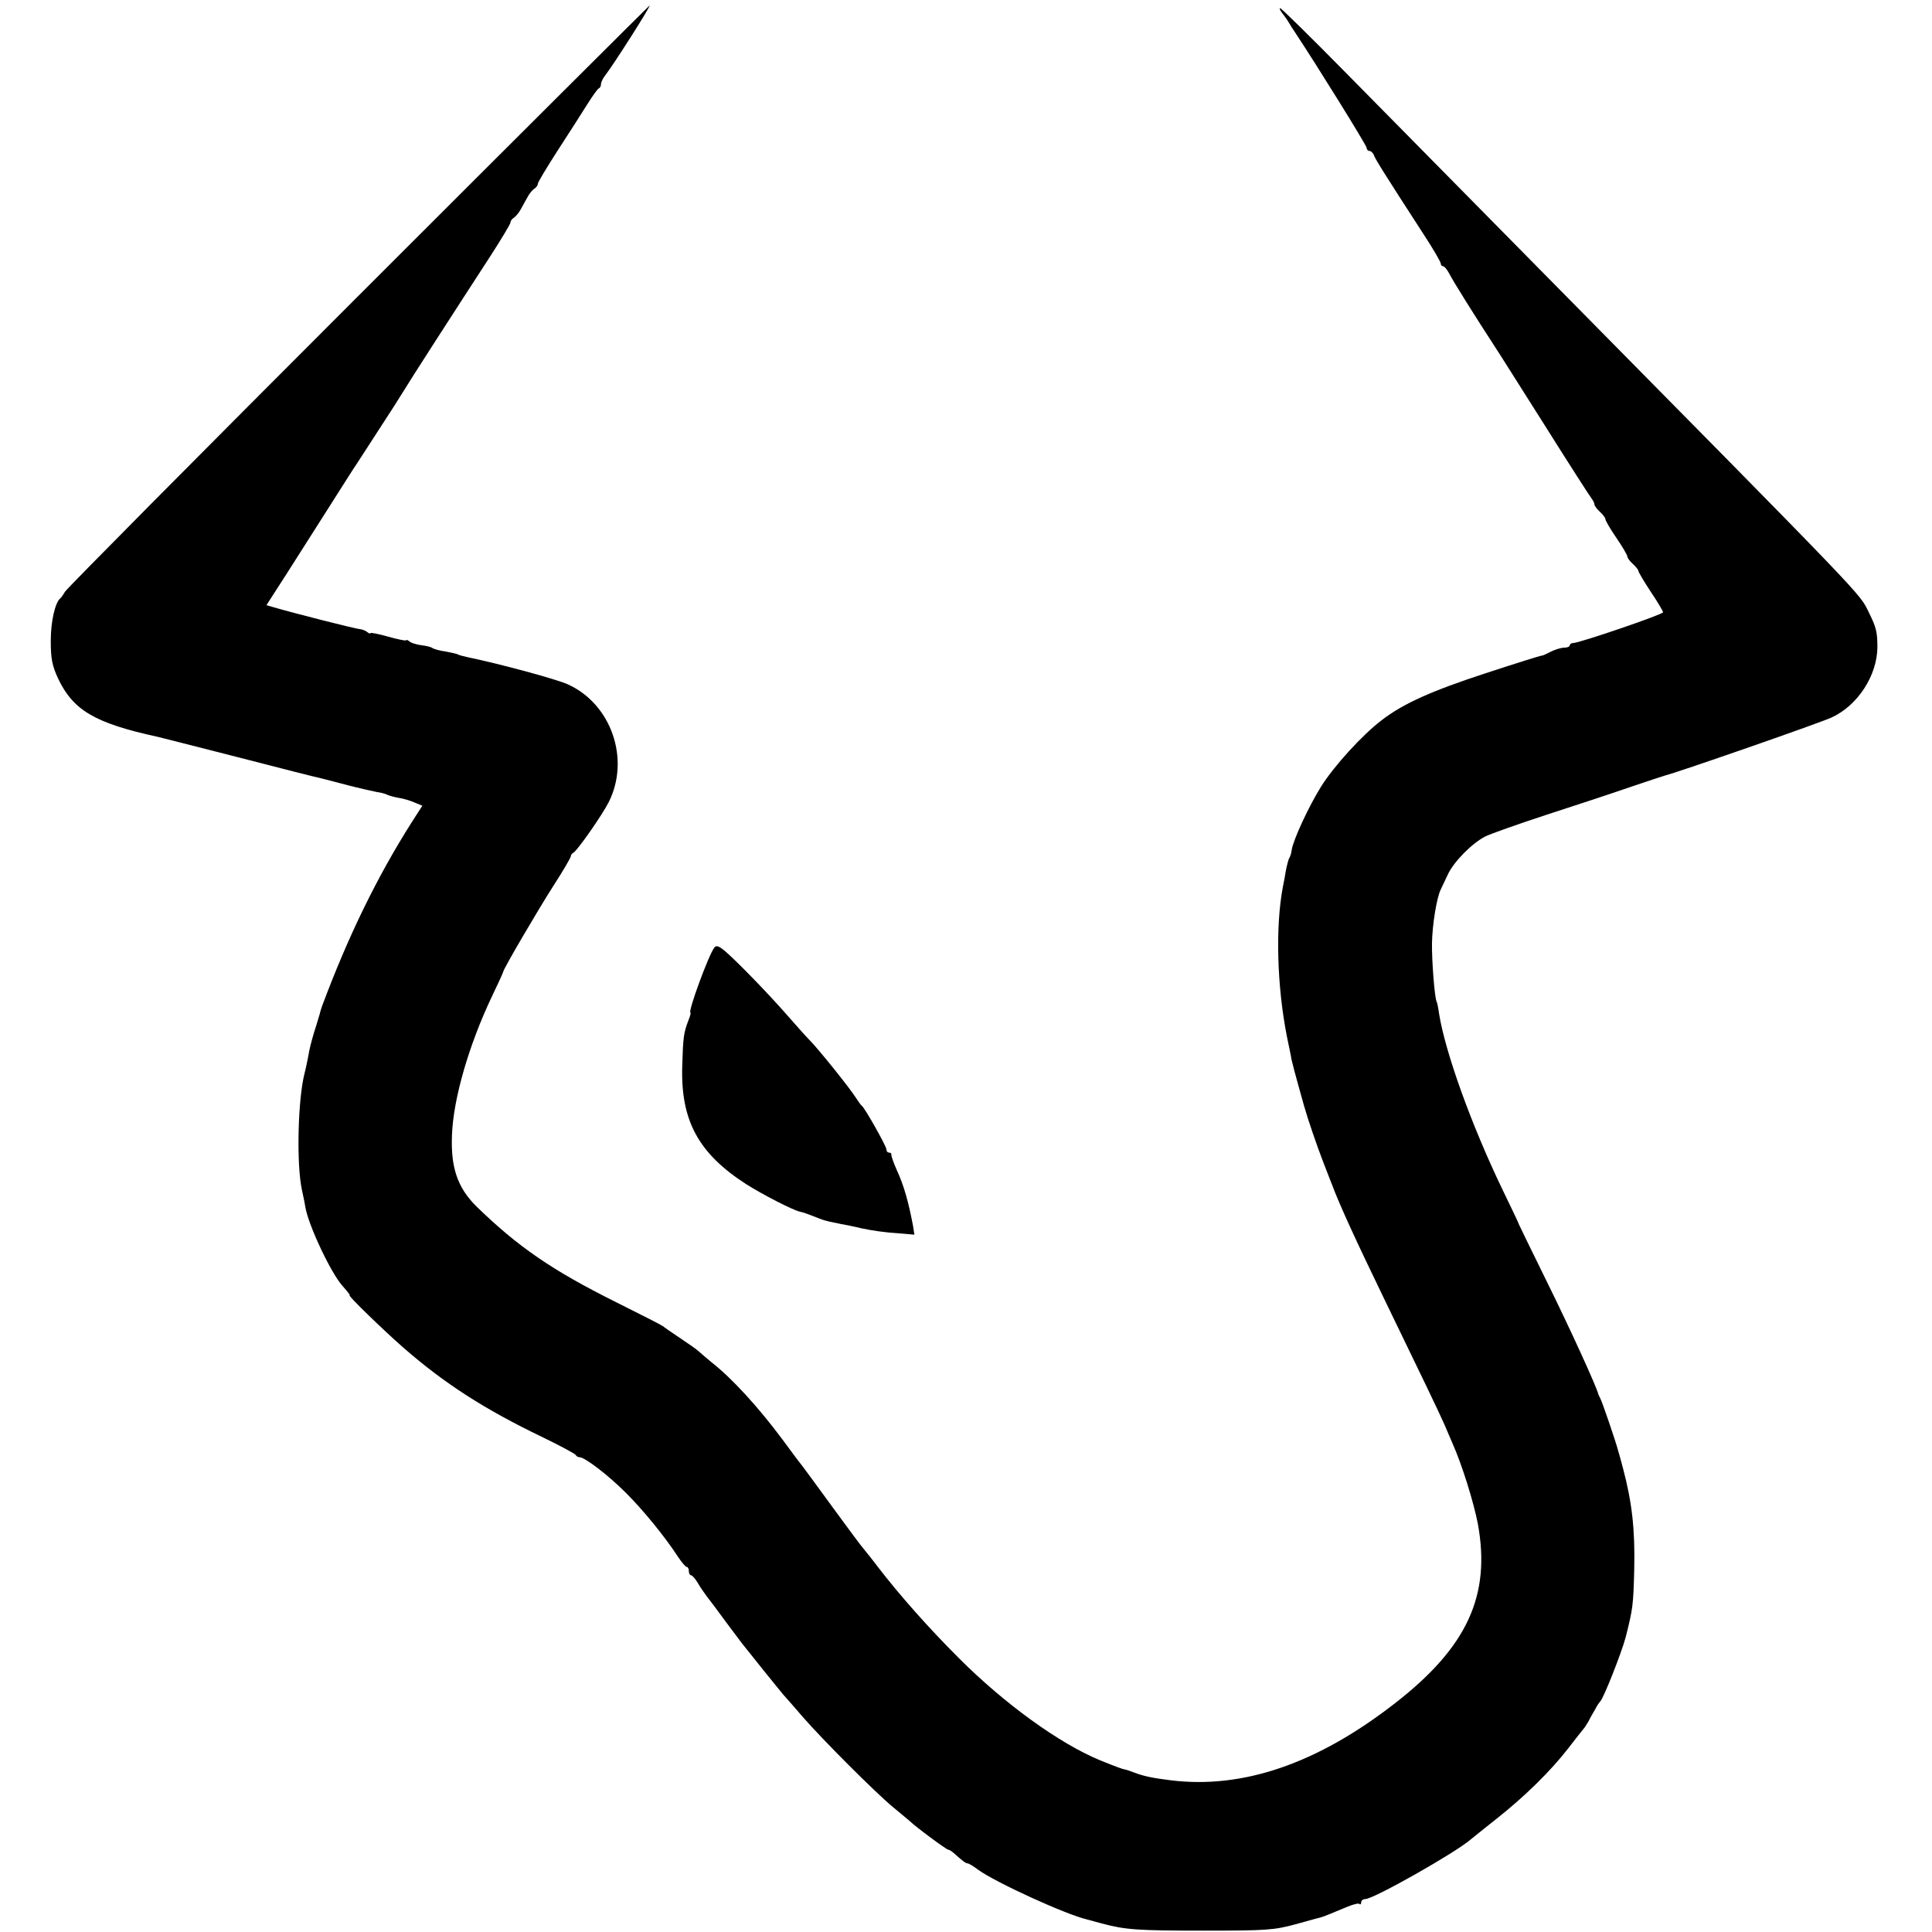 <?xml version="1.0" standalone="no"?>
<!DOCTYPE svg PUBLIC "-//W3C//DTD SVG 20010904//EN"
 "http://www.w3.org/TR/2001/REC-SVG-20010904/DTD/svg10.dtd">
<svg version="1.0" xmlns="http://www.w3.org/2000/svg"
 width="704pt" height="704pt" viewBox="0 0 704 704"
 preserveAspectRatio="xMidYMid meet">
<g transform="translate(0,704) scale(0.1,-0.1)"
fill="#000000" stroke="none">
<path d="M1306 5962 c-582 -582 -1063 -1067 -1069 -1078 -6 -10 -13 -21 -17
-24 -19 -15 -35 -84 -35 -155 0 -65 5 -90 26 -136 55 -117 134 -164 364 -214
11 -3 144 -36 295 -75 151 -39 284 -73 296 -75 11 -3 56 -14 100 -26 43 -11
92 -22 107 -25 16 -2 33 -7 38 -10 6 -3 24 -8 40 -11 16 -2 43 -10 59 -17 l29
-12 -38 -59 c-127 -200 -233 -418 -327 -670 -4 -11 -8 -24 -9 -30 -2 -5 -10
-35 -20 -65 -9 -30 -19 -68 -21 -85 -3 -16 -9 -46 -14 -65 -25 -97 -30 -332
-10 -425 6 -27 12 -57 13 -65 11 -65 94 -242 137 -288 16 -18 27 -32 24 -32
-8 0 122 -126 195 -190 149 -130 294 -224 506 -326 66 -32 122 -62 123 -66 2
-4 8 -8 14 -8 19 0 104 -65 169 -130 63 -63 140 -157 189 -232 14 -21 28 -38
33 -38 4 0 7 -7 7 -15 0 -8 4 -15 8 -15 4 0 15 -12 24 -27 9 -16 24 -37 32
-48 9 -11 41 -54 71 -95 31 -41 61 -82 68 -90 7 -8 39 -49 72 -90 33 -41 65
-80 70 -86 6 -6 37 -42 70 -80 73 -84 263 -274 329 -329 27 -22 54 -45 60 -50
25 -24 135 -105 141 -105 4 0 13 -6 20 -12 31 -28 44 -38 51 -38 4 0 21 -10
38 -23 63 -46 319 -163 396 -181 8 -2 33 -9 55 -15 87 -23 129 -26 370 -26
231 0 257 2 335 23 47 13 90 25 95 26 10 3 23 8 97 39 20 8 39 13 42 9 3 -3 6
0 6 6 0 7 7 12 15 12 30 0 329 169 385 218 8 7 51 41 95 76 101 80 196 173
260 256 28 36 52 67 55 70 3 3 11 15 18 27 6 13 18 33 25 45 6 13 15 25 18 28
12 11 78 178 93 235 26 103 28 117 31 250 3 143 -8 240 -41 365 -8 30 -16 60
-18 65 -6 25 -59 181 -65 190 -3 6 -6 12 -7 15 -5 24 -102 237 -190 415 -54
110 -99 202 -100 205 0 3 -27 59 -59 125 -114 237 -208 499 -231 640 -3 22 -7
42 -9 45 -7 11 -18 147 -17 213 1 66 17 166 32 196 4 9 16 34 26 55 22 47 89
114 136 138 18 9 119 45 223 79 105 34 242 79 305 101 63 21 122 41 130 43 42
10 571 194 605 211 95 44 165 153 166 255 0 55 -4 73 -31 127 -35 72 7 28
-1199 1250 -267 271 -588 596 -712 722 -125 127 -230 230 -234 230 -4 0 -1 -7
6 -16 7 -9 18 -24 24 -34 5 -9 17 -28 26 -41 75 -113 259 -409 259 -418 0 -6
5 -11 10 -11 6 0 14 -8 17 -17 7 -17 33 -59 180 -286 35 -53 63 -102 63 -107
0 -6 4 -10 8 -10 5 0 15 -12 23 -27 12 -25 97 -160 164 -263 13 -19 95 -150
184 -290 88 -140 165 -260 171 -267 5 -7 10 -16 10 -21 0 -5 9 -17 20 -27 11
-10 20 -22 20 -27 0 -5 18 -36 40 -68 22 -32 40 -63 40 -68 0 -5 9 -17 20 -27
11 -10 20 -21 20 -25 0 -4 20 -38 45 -76 25 -37 45 -71 45 -75 0 -8 -305 -112
-327 -112 -7 0 -13 -4 -13 -9 0 -4 -9 -8 -20 -8 -12 0 -34 -7 -50 -15 -17 -9
-31 -15 -32 -14 -2 1 -94 -28 -204 -64 -199 -65 -301 -111 -379 -171 -71 -54
-174 -167 -221 -242 -45 -72 -101 -193 -107 -230 -1 -11 -5 -23 -8 -29 -4 -5
-9 -26 -13 -45 -3 -19 -8 -46 -11 -60 -28 -145 -22 -365 15 -550 6 -30 14 -66
16 -80 3 -14 14 -56 25 -95 11 -38 21 -77 24 -85 8 -30 44 -136 65 -190 12
-30 27 -71 35 -90 26 -70 90 -209 185 -405 135 -278 205 -424 223 -465 8 -19
22 -51 30 -70 34 -76 77 -214 92 -292 48 -261 -38 -449 -300 -653 -283 -221
-556 -315 -820 -282 -65 8 -98 15 -132 28 -16 6 -30 11 -33 11 -8 1 -33 10
-92 34 -148 61 -348 206 -513 371 -113 113 -215 228 -299 337 -17 23 -39 50
-48 61 -10 11 -60 79 -112 150 -52 72 -102 139 -110 150 -9 11 -43 56 -75 100
-87 117 -184 223 -257 280 -20 17 -42 35 -48 41 -6 6 -36 27 -66 47 -30 20
-59 40 -65 45 -5 4 -82 43 -170 87 -233 116 -358 202 -510 350 -68 68 -93 141
-88 260 5 133 62 328 145 503 23 48 42 89 42 92 2 12 126 224 183 313 35 54
63 102 63 107 0 4 4 10 8 12 13 4 107 139 130 185 79 156 10 357 -148 429 -41
19 -248 75 -369 100 -14 3 -28 7 -32 9 -4 3 -24 7 -45 11 -22 3 -43 9 -49 13
-5 4 -23 8 -40 10 -16 2 -36 8 -42 13 -7 6 -13 8 -13 5 0 -3 -29 3 -65 13 -36
10 -65 16 -65 13 0 -3 -6 -1 -12 4 -7 6 -20 10 -28 11 -13 0 -240 58 -312 79
l-27 8 74 115 c40 63 112 176 159 250 47 74 90 142 96 150 9 13 50 78 136 210
16 25 33 53 39 62 10 18 178 279 312 485 40 62 73 117 73 122 0 6 6 14 13 18
6 4 18 18 25 31 6 12 18 32 25 45 6 12 18 26 25 30 6 4 12 12 12 18 0 5 33 60
73 122 40 61 88 137 107 167 19 30 38 57 42 58 5 2 8 9 8 16 0 6 7 21 15 31
30 38 168 255 162 255 -1 0 -479 -476 -1061 -1058z"/>
<path d="M2603 3587 c-20 -24 -98 -237 -87 -237 2 0 -1 -12 -7 -27 -18 -46
-20 -64 -23 -168 -6 -198 59 -318 233 -430 60 -38 169 -94 195 -100 12 -2 41
-13 71 -25 11 -5 34 -11 50 -14 17 -4 44 -9 60 -12 17 -4 35 -7 40 -9 42 -9
89 -16 139 -19 l58 -5 -5 32 c-16 85 -33 147 -59 203 -12 27 -21 52 -20 57 1
4 -3 7 -8 7 -6 0 -10 5 -10 12 0 11 -77 148 -89 158 -4 3 -14 17 -23 31 -22
35 -137 178 -168 209 -14 14 -50 55 -81 90 -69 79 -173 186 -221 229 -27 24
-38 28 -45 18z"/>
</g>
</svg>
